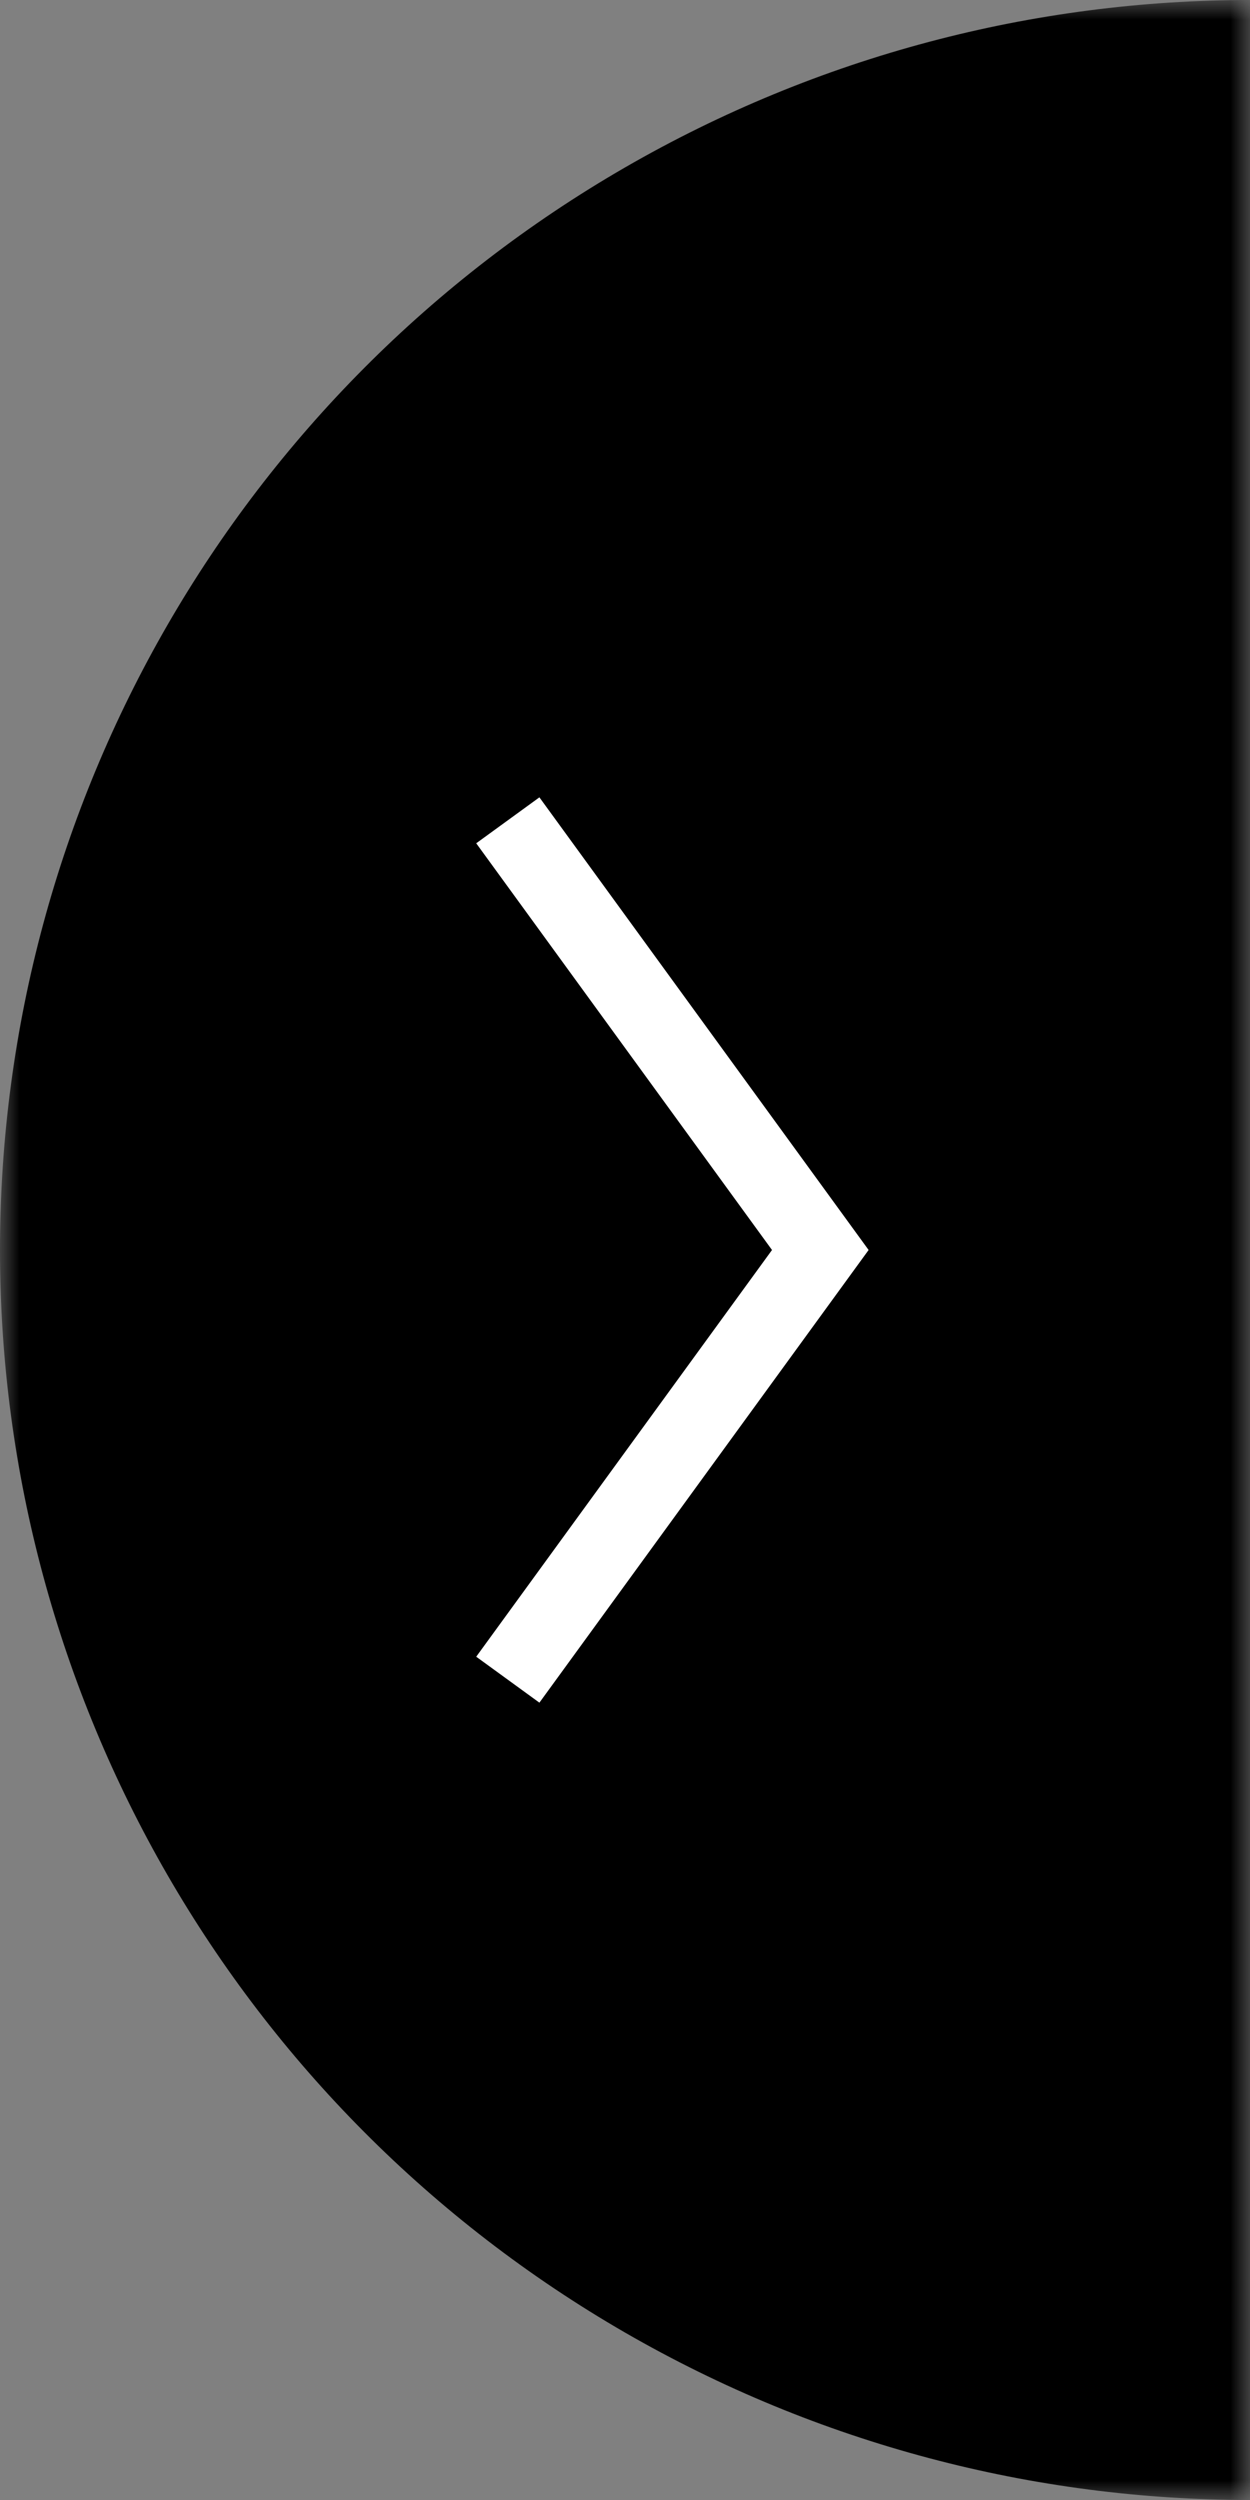 <?xml version="1.0" encoding="UTF-8"?> <svg xmlns="http://www.w3.org/2000/svg" xmlns:xlink="http://www.w3.org/1999/xlink" width="32px" height="64px" viewBox="0 0 32 64"><rect x="0" y="0" width="32" height="64" fill="#808080" stroke="none"/><!-- Generator: sketchtool 55.2 (78181) - https://sketchapp.com --><title>DD9D56AD-6F2E-4318-9778-243C41FBDA65</title><desc>Created with sketchtool.</desc><defs><rect id="path-1" x="0" y="0" width="32" height="64"></rect></defs><g id="Home" stroke="none" stroke-width="1" fill="none" fill-rule="evenodd"><g id="Assets-for-Dev" transform="translate(-934, -187)"><g id="mobile-carousel-arrow-right" transform="translate(934, 187)"><g id="Oval"><mask id="mask-2" fill="white"><use xlink:href="#path-1"></use></mask><g id="Mask"></g><circle fill="#000000" mask="url(#mask-2)" cx="32" cy="32" r="32"></circle></g><polyline id="Path" stroke="#FFFFFF" stroke-width="2" transform="translate(17, 32) scale(-1, 1) translate(-17, -32) " points="21 21 13 32 21 43"></polyline></g></g></g></svg> 